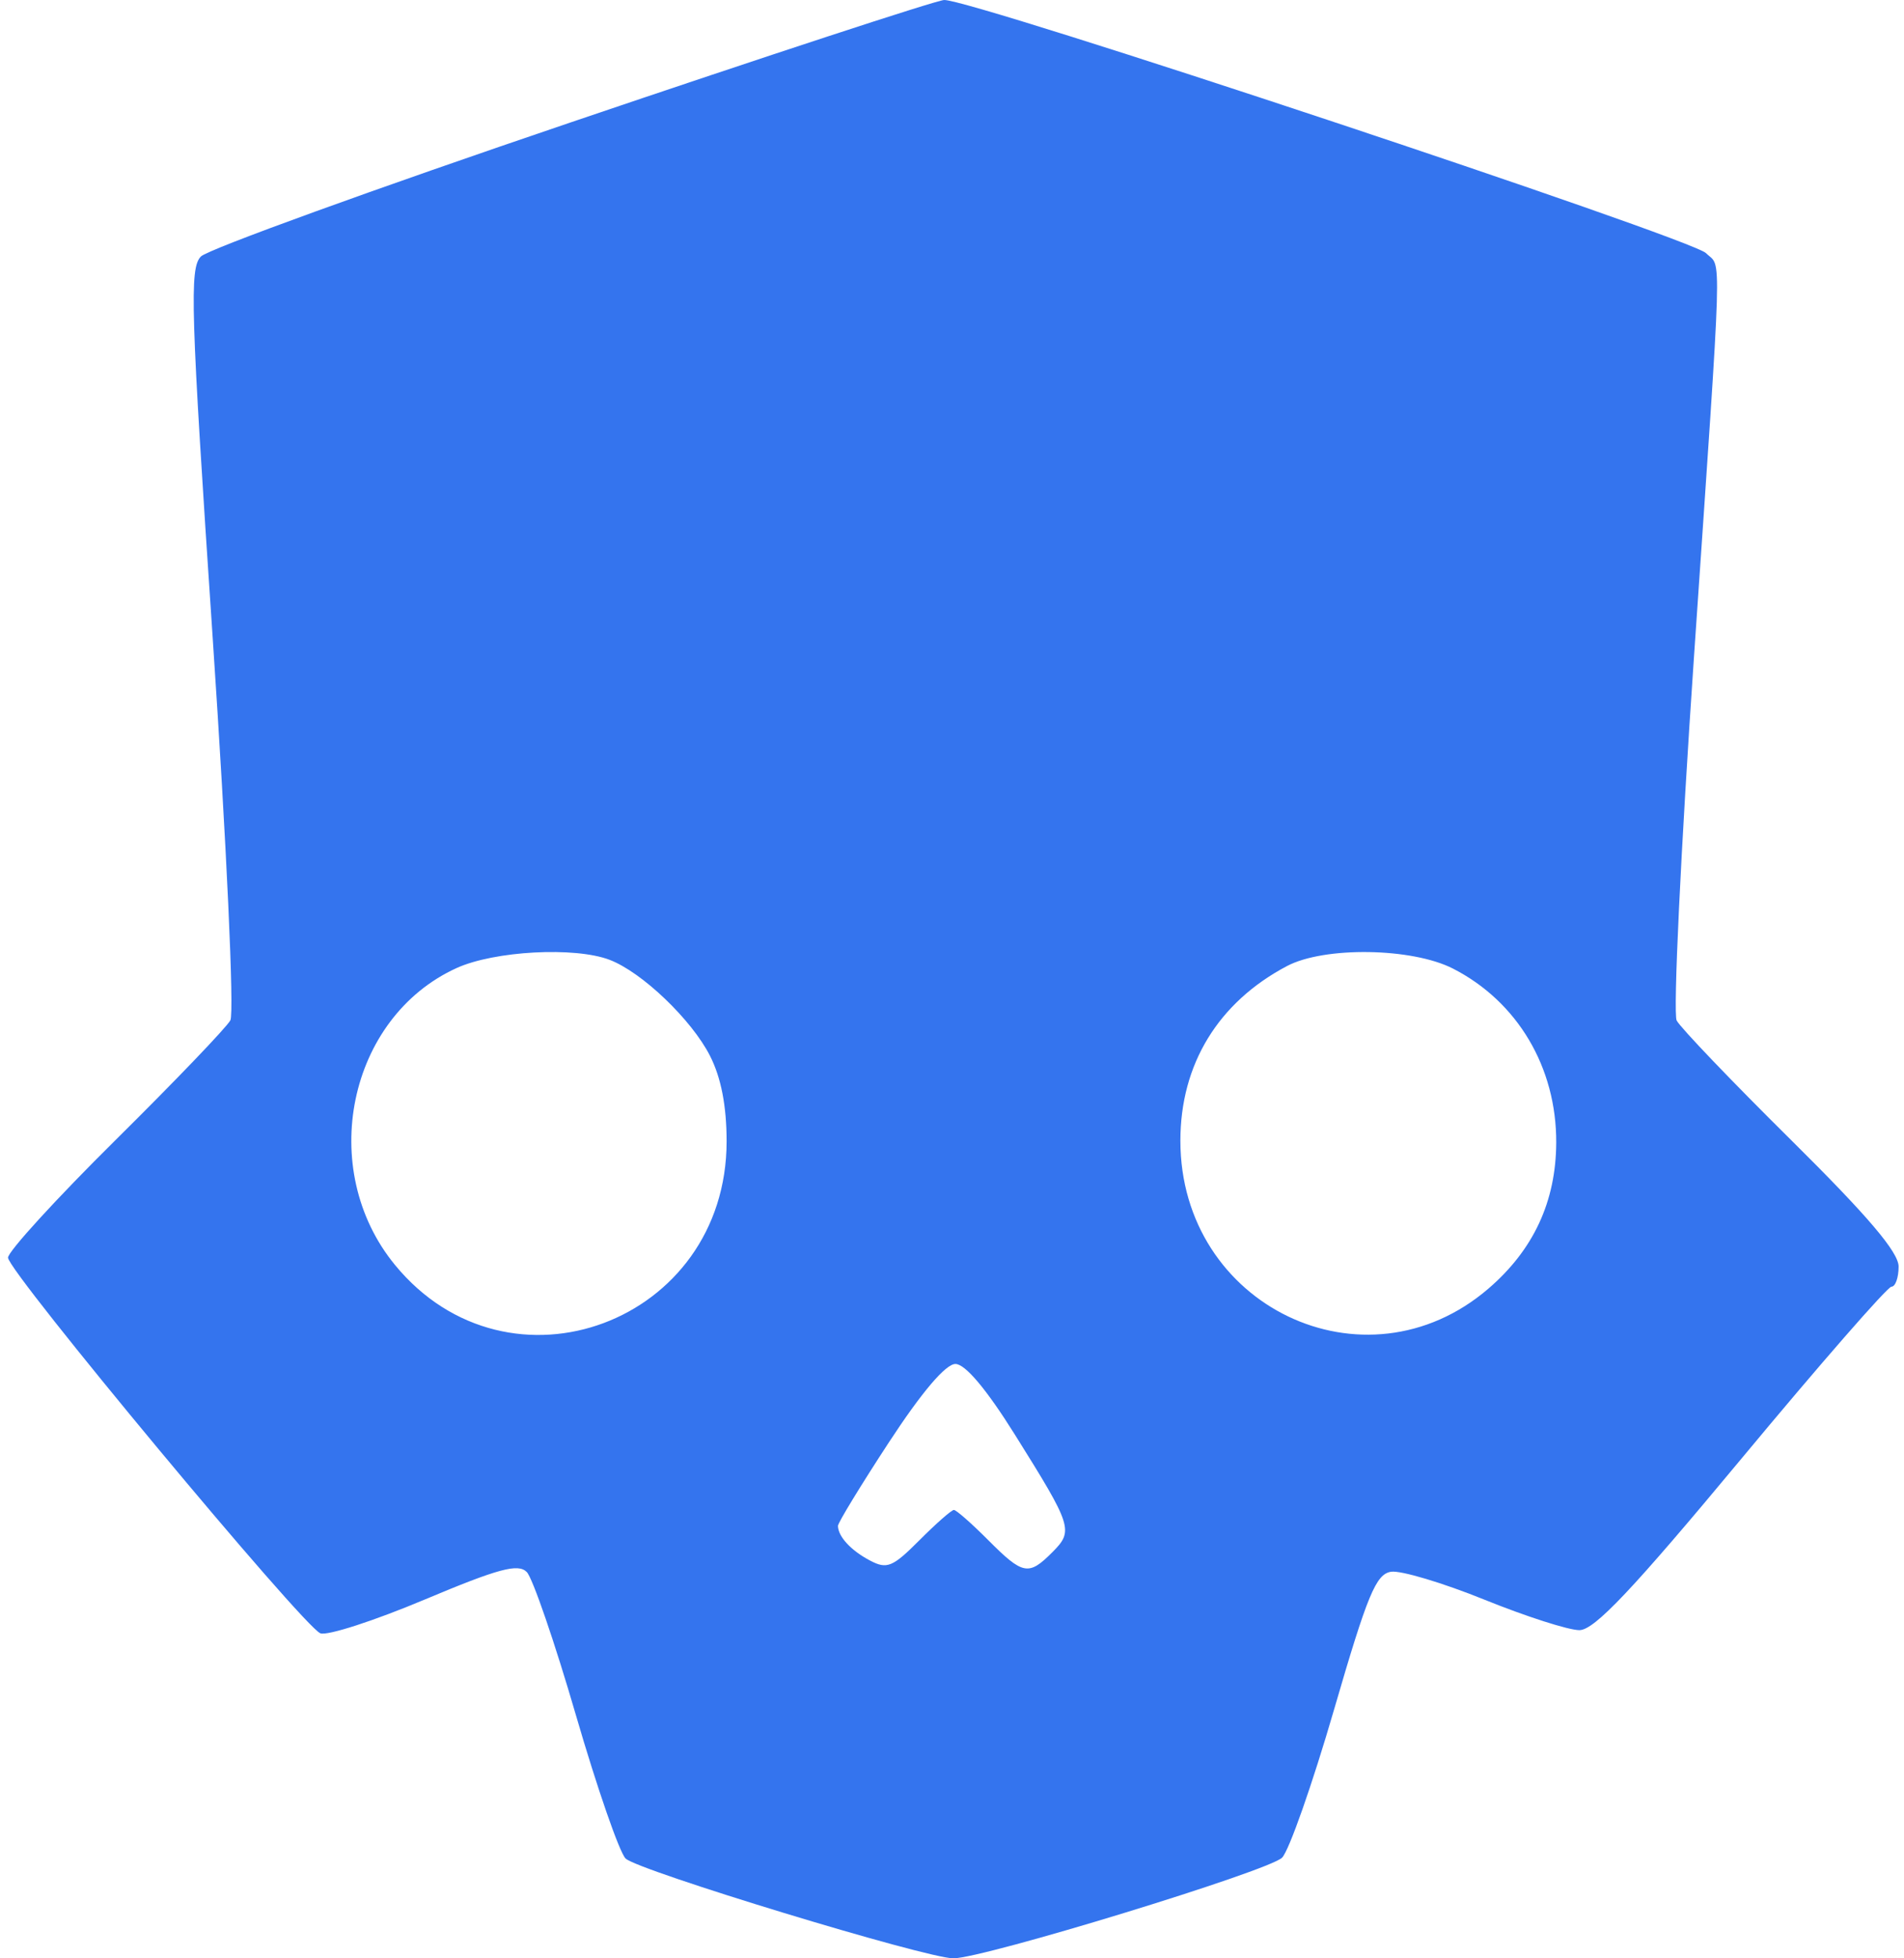 <svg width="142" height="146" viewBox="0 0 142 146" fill="none" xmlns="http://www.w3.org/2000/svg">
<path fill-rule="evenodd" clip-rule="evenodd" d="M42.568 9.123C27.929 14.087 15.517 18.586 14.985 19.12C14.121 19.989 14.215 23.019 15.865 47.594C16.901 63.019 17.479 75.523 17.181 76.069C16.889 76.605 13.039 80.618 8.624 84.987C4.209 89.356 0.598 93.305 0.598 93.762C0.598 94.805 22.62 121.279 23.895 121.769C24.409 121.968 27.903 120.838 31.659 119.259C37.167 116.943 38.643 116.545 39.286 117.201C39.724 117.648 41.375 122.452 42.953 127.876C44.531 133.301 46.198 138.107 46.657 138.559C47.567 139.452 69.023 145.985 71.098 146C73.3 146.016 94.629 139.488 95.618 138.495C96.136 137.976 97.879 133.011 99.492 127.462C101.986 118.881 102.622 117.345 103.751 117.179C104.481 117.072 107.61 118.008 110.702 119.259C113.795 120.511 116.983 121.534 117.787 121.534C118.907 121.534 121.735 118.542 129.89 108.731C135.742 101.689 140.77 95.928 141.064 95.928C141.358 95.928 141.598 95.254 141.598 94.429C141.598 93.358 139.307 90.664 133.572 84.987C129.156 80.618 125.32 76.611 125.045 76.083C124.771 75.555 125.355 63.312 126.343 48.876C128.494 17.457 128.416 20.058 127.238 18.876C126.12 17.754 72.231 -0.143 70.407 0.001C69.734 0.054 57.206 4.159 42.568 9.123ZM45.465 71.559C47.879 72.48 51.579 76.018 52.952 78.717C53.781 80.348 54.19 82.457 54.19 85.093C54.19 98.599 37.954 104.65 29.46 94.31C23.602 87.18 25.947 75.865 34.048 72.174C36.863 70.891 42.866 70.567 45.465 71.559ZM108.366 72.214C113.178 74.677 116.086 79.578 116.063 85.185C116.045 89.575 114.368 93.184 111.004 96.073C101.801 103.977 88.033 97.368 88.033 85.045C88.033 79.348 90.85 74.733 95.98 72.024C98.769 70.551 105.314 70.651 108.366 72.214ZM75.699 106.971C79.981 113.812 80.08 114.122 78.484 115.724C76.71 117.503 76.296 117.425 73.692 114.813C72.464 113.58 71.316 112.572 71.14 112.572C70.965 112.572 69.806 113.591 68.566 114.835C66.567 116.841 66.148 117.012 64.876 116.339C63.463 115.592 62.513 114.566 62.494 113.762C62.489 113.537 64.202 110.728 66.301 107.521C68.747 103.783 70.526 101.689 71.255 101.689C71.988 101.689 73.57 103.57 75.699 106.971Z" fill="#3474EE"/>
</svg>
